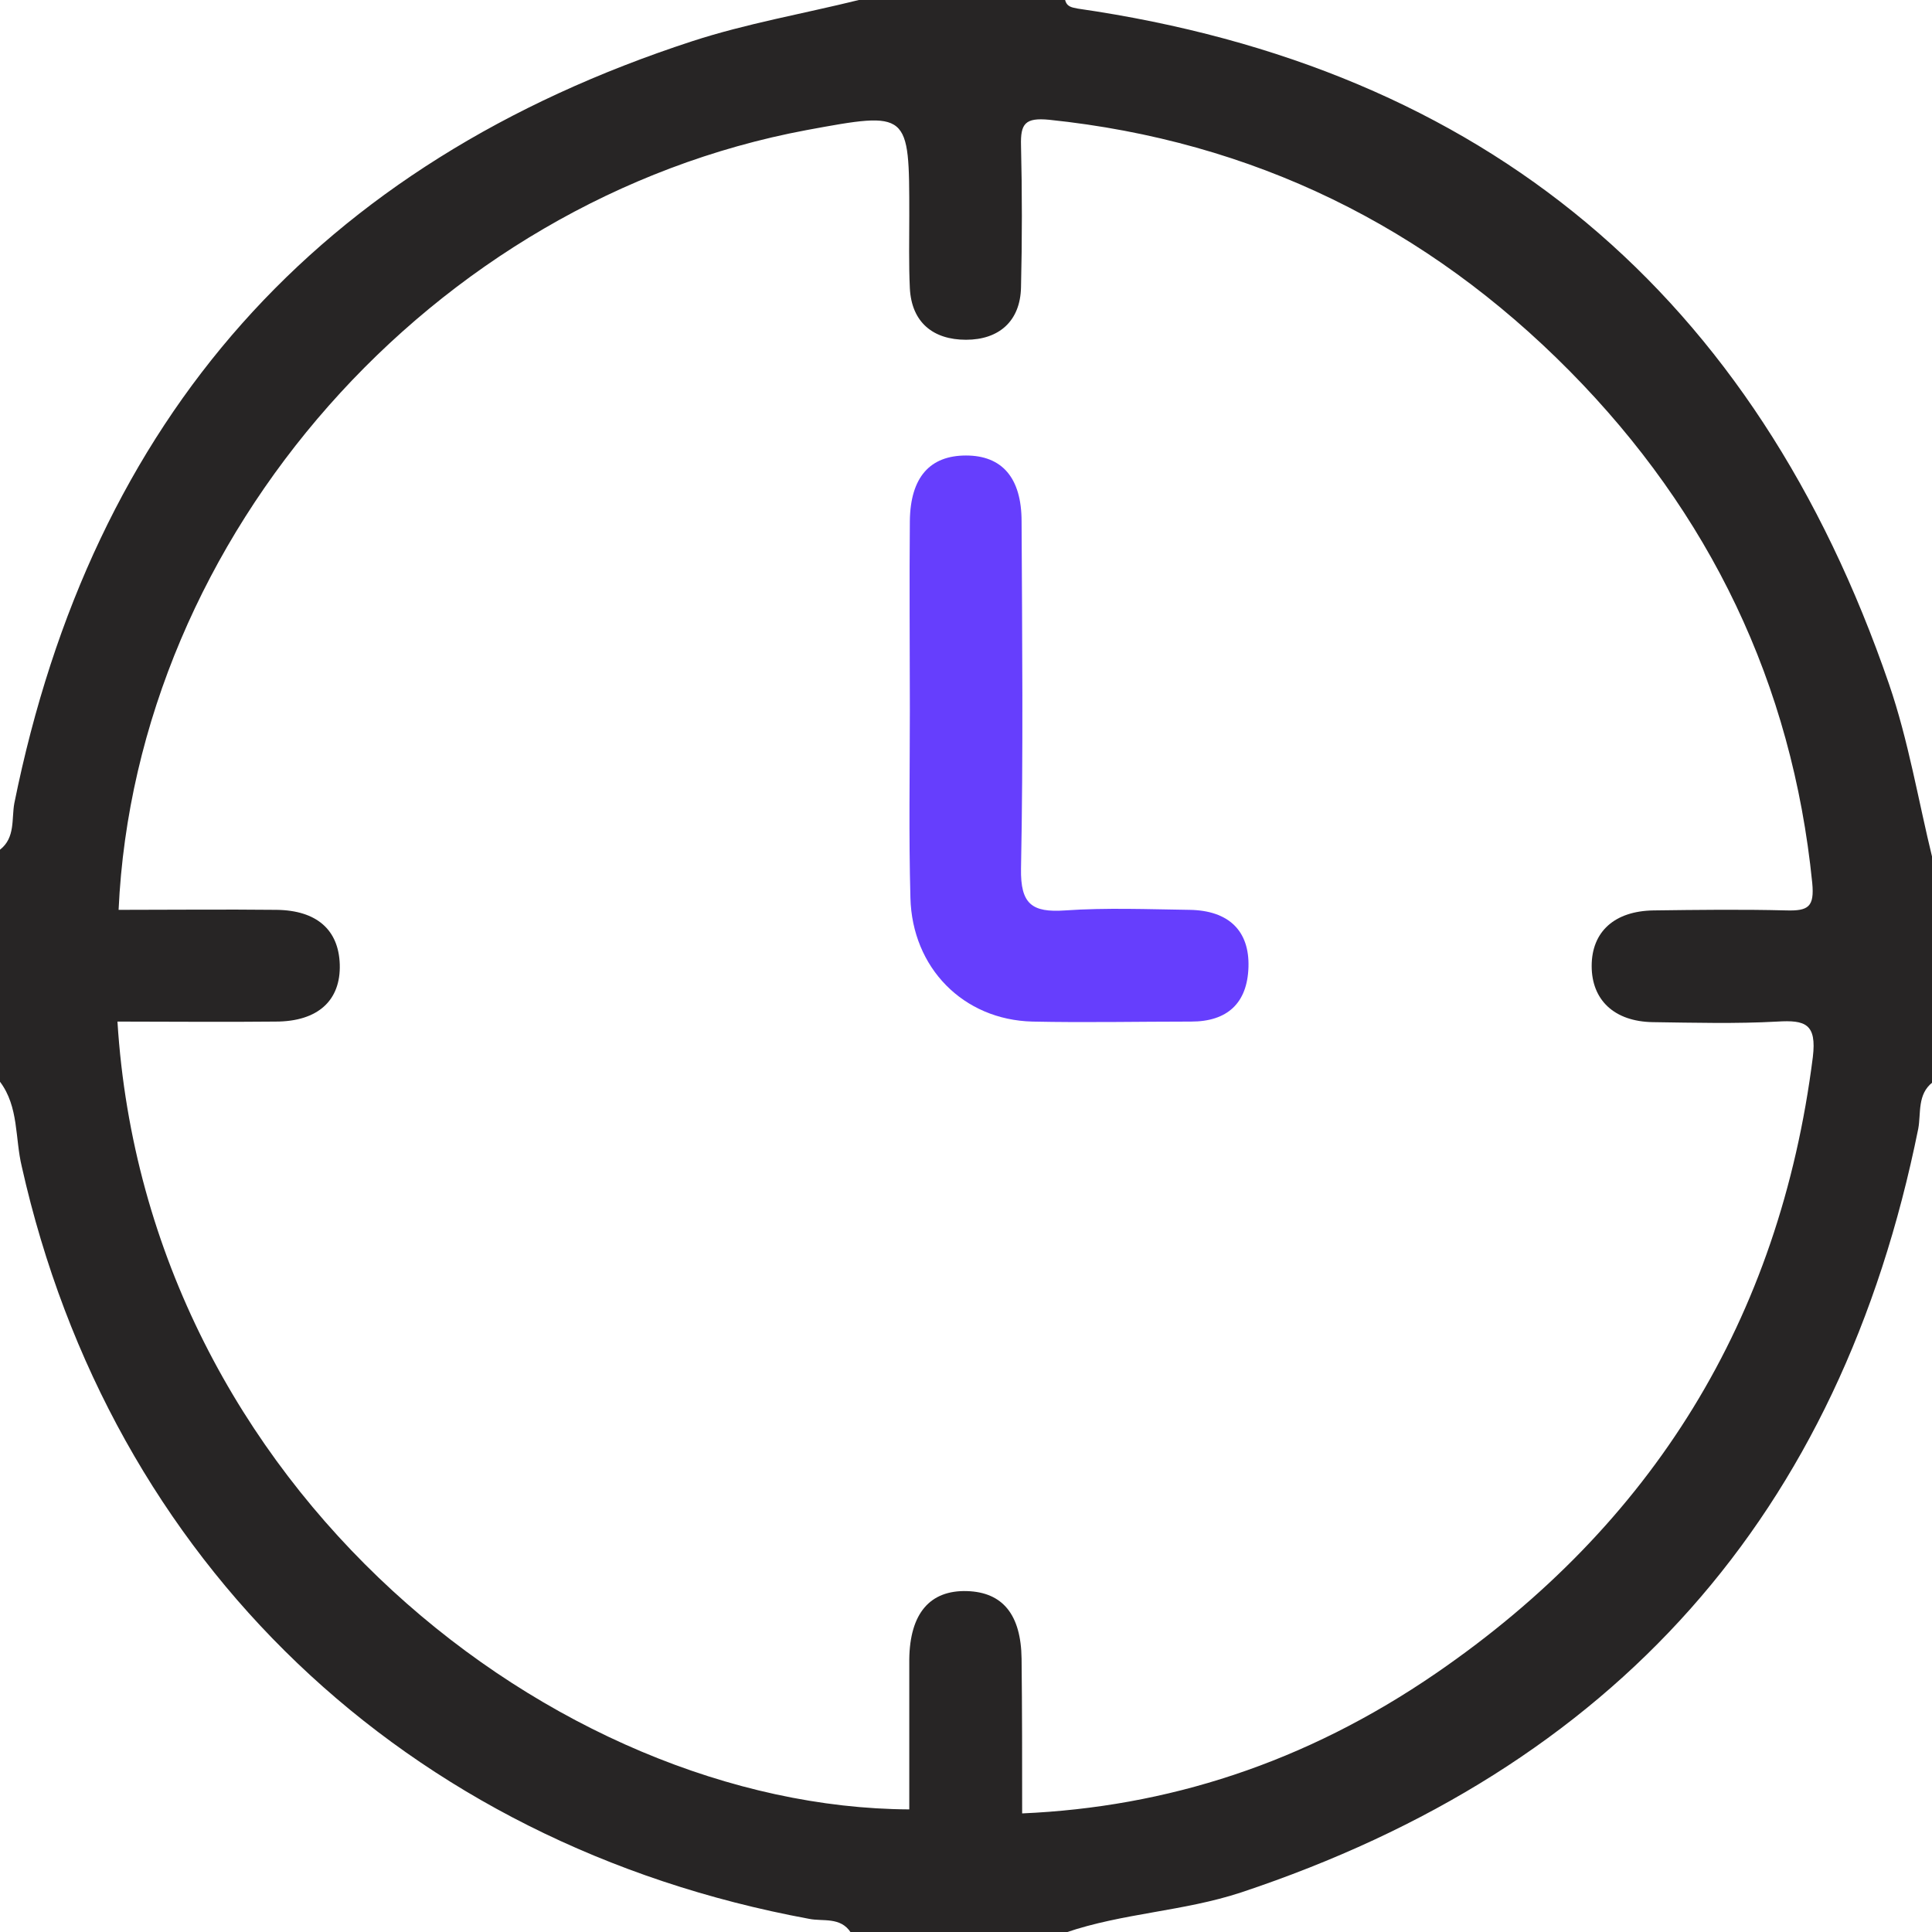 <svg width="78" height="78" viewBox="0 0 78 78" fill="none" xmlns="http://www.w3.org/2000/svg">
<path d="M0 43.673C0 40.55 0 37.427 0 34.304C0.625 33.819 0.463 33.055 0.578 32.431C3.724 16.863 12.838 6.593 27.943 1.665C30.141 0.948 32.431 0.555 34.674 0C37.45 0 40.226 0 43.002 0C43.071 0.278 43.279 0.301 43.511 0.347C60.004 2.73 70.875 11.936 76.265 27.619C77.052 29.909 77.445 32.315 78.023 34.674C78.023 37.681 78.023 40.689 78.023 43.696C77.399 44.181 77.561 44.945 77.445 45.569C74.299 61.16 65.185 71.384 50.103 76.404C47.79 77.167 45.315 77.237 43.025 78.023C40.133 78.023 37.242 78.023 34.35 78.023C33.934 77.375 33.217 77.584 32.662 77.468C16.377 74.461 4.464 63.08 0.879 47.096C0.601 45.94 0.763 44.69 0 43.673ZM41.267 73.212C47.096 72.957 52.671 71.199 57.991 67.544C66.712 61.553 71.847 53.272 73.189 42.678C73.35 41.336 72.888 41.174 71.754 41.244C70.089 41.336 68.4 41.29 66.735 41.267C65.162 41.244 64.26 40.365 64.26 39C64.26 37.612 65.185 36.779 66.758 36.756C68.539 36.733 70.343 36.71 72.124 36.756C73.004 36.779 73.258 36.617 73.165 35.646C72.356 27.596 69.025 20.703 63.381 14.989C57.598 9.137 50.589 5.69 42.354 4.835C41.383 4.742 41.197 4.996 41.221 5.875C41.267 7.772 41.267 9.692 41.221 11.589C41.197 12.977 40.319 13.717 39 13.717C37.681 13.717 36.803 13.023 36.733 11.635C36.687 10.664 36.71 9.669 36.71 8.698C36.71 4.488 36.71 4.488 32.569 5.251C17.464 8.073 5.482 21.605 4.788 36.733C6.916 36.733 9.044 36.71 11.173 36.733C12.792 36.756 13.671 37.543 13.717 38.931C13.763 40.388 12.838 41.244 11.126 41.244C8.998 41.267 6.87 41.244 4.742 41.244C5.922 60.166 22.507 72.98 36.71 73.05C36.71 71.037 36.71 69.025 36.71 66.989C36.733 65.139 37.543 64.19 39.046 64.237C40.48 64.283 41.221 65.185 41.244 66.966C41.267 69.048 41.267 71.13 41.267 73.212Z" fill="#272525"/>
<path d="M36.733 28.637C36.733 26.093 36.71 23.548 36.733 21.027C36.756 19.269 37.543 18.39 39 18.39C40.457 18.39 41.244 19.292 41.244 21.05C41.267 25.722 41.313 30.395 41.221 35.068C41.197 36.502 41.66 36.849 43.002 36.756C44.667 36.641 46.356 36.71 48.021 36.733C49.617 36.756 50.45 37.589 50.404 39.046C50.358 40.504 49.548 41.244 48.091 41.244C45.963 41.244 43.811 41.29 41.683 41.244C38.884 41.174 36.826 39.069 36.756 36.247C36.687 33.726 36.733 31.181 36.733 28.637Z" fill="#663EFD"/>
</svg>
